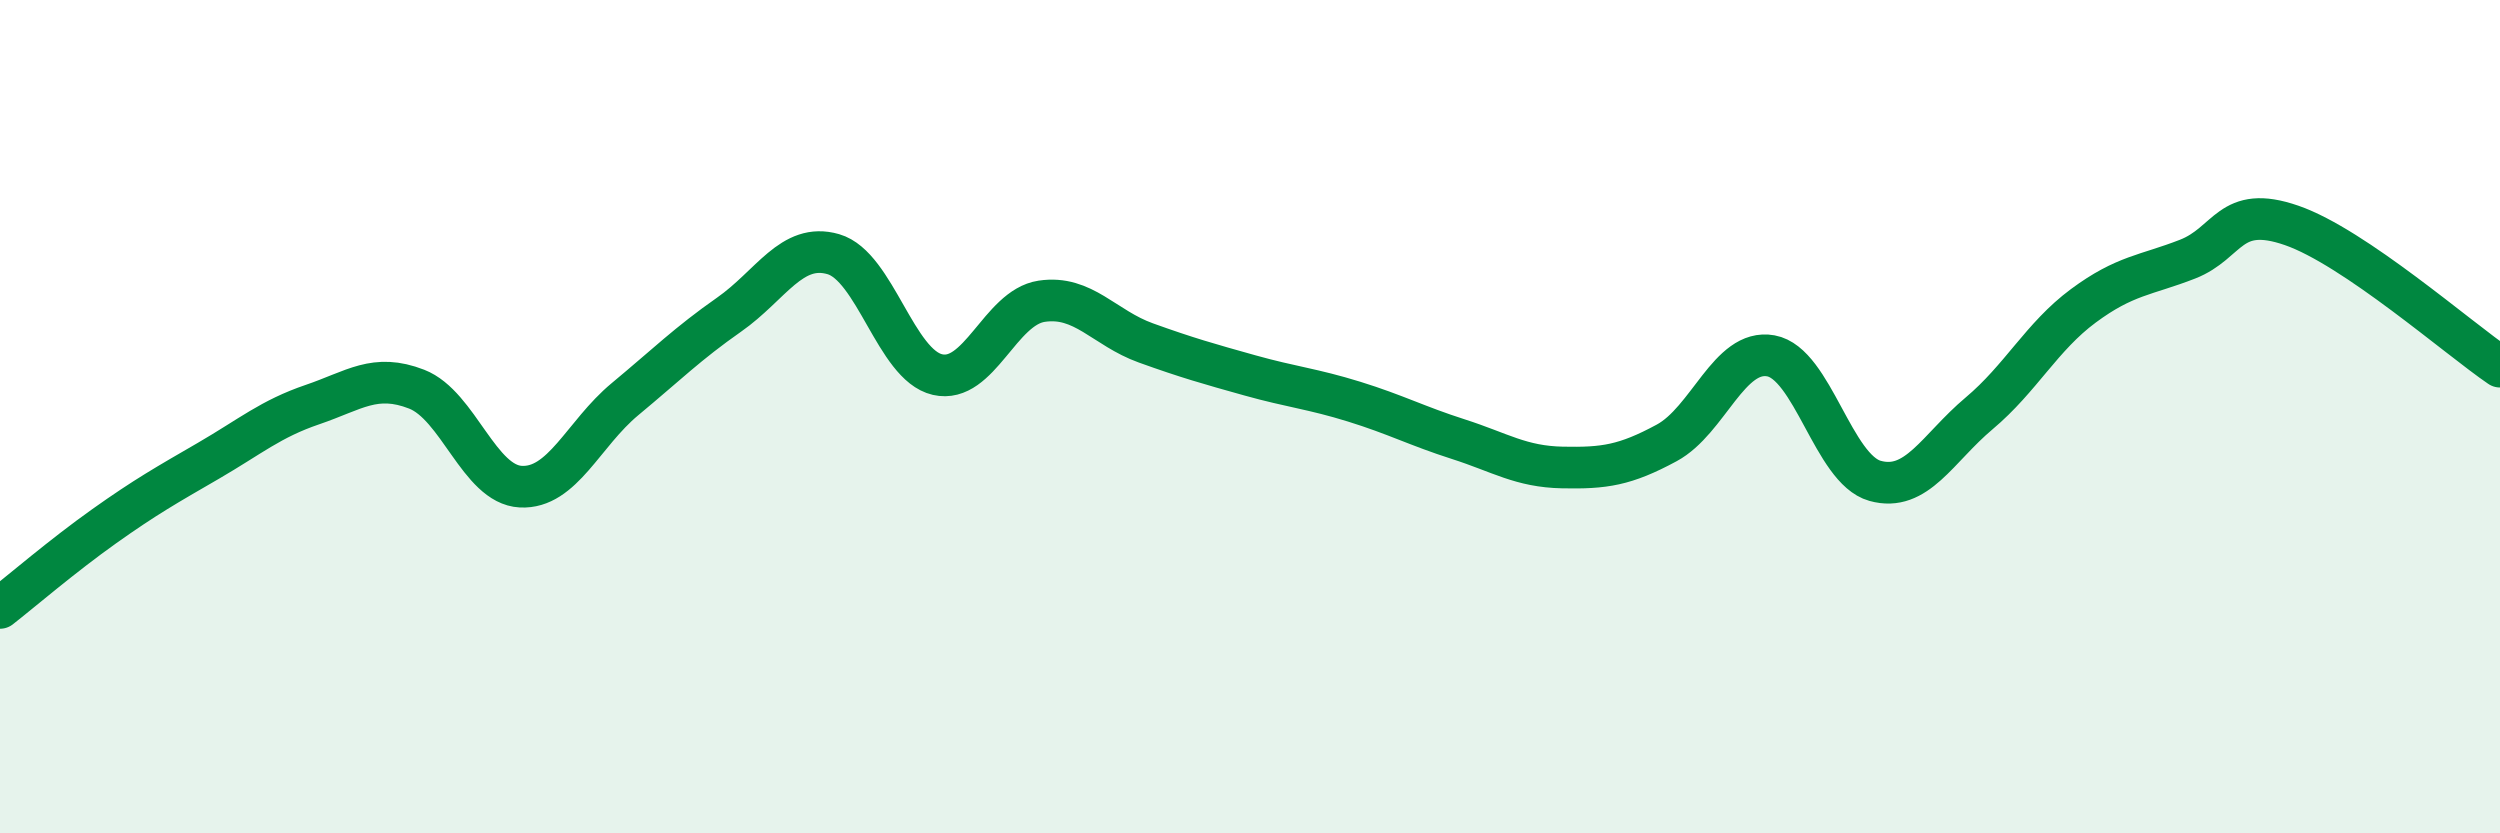 
    <svg width="60" height="20" viewBox="0 0 60 20" xmlns="http://www.w3.org/2000/svg">
      <path
        d="M 0,14.59 C 0.5,14.2 1.5,13.34 2.5,12.63 C 3.5,11.92 4,11.64 5,11.06 C 6,10.48 6.5,10.05 7.5,9.71 C 8.5,9.37 9,8.95 10,9.34 C 11,9.73 11.5,11.63 12.5,11.68 C 13.5,11.73 14,10.41 15,9.58 C 16,8.75 16.5,8.25 17.5,7.55 C 18.5,6.85 19,5.81 20,6.1 C 21,6.39 21.5,8.76 22.5,8.99 C 23.5,9.22 24,7.38 25,7.23 C 26,7.08 26.5,7.87 27.5,8.23 C 28.5,8.59 29,8.73 30,9.01 C 31,9.29 31.5,9.33 32.5,9.64 C 33.5,9.95 34,10.22 35,10.54 C 36,10.86 36.5,11.2 37.5,11.22 C 38.5,11.24 39,11.17 40,10.63 C 41,10.09 41.5,8.36 42.5,8.54 C 43.5,8.72 44,11.26 45,11.54 C 46,11.82 46.5,10.76 47.5,9.92 C 48.5,9.08 49,8.08 50,7.34 C 51,6.6 51.5,6.61 52.5,6.22 C 53.5,5.83 53.5,4.89 55,5.41 C 56.5,5.93 59,8.12 60,8.8L60 20L0 20Z"
        fill="#008740"
        opacity="0.1"
        stroke-linecap="round"
        stroke-linejoin="round"
      />
      <path
        d="M 0,14.59 C 0.5,14.2 1.5,13.34 2.5,12.63 C 3.5,11.92 4,11.64 5,11.06 C 6,10.48 6.5,10.05 7.5,9.71 C 8.5,9.37 9,8.95 10,9.34 C 11,9.73 11.5,11.63 12.5,11.68 C 13.5,11.73 14,10.41 15,9.58 C 16,8.75 16.5,8.25 17.5,7.55 C 18.5,6.85 19,5.81 20,6.1 C 21,6.39 21.5,8.76 22.5,8.99 C 23.5,9.22 24,7.38 25,7.23 C 26,7.08 26.5,7.87 27.5,8.23 C 28.5,8.59 29,8.73 30,9.01 C 31,9.29 31.5,9.33 32.5,9.64 C 33.5,9.95 34,10.22 35,10.54 C 36,10.86 36.5,11.2 37.5,11.22 C 38.5,11.24 39,11.17 40,10.63 C 41,10.09 41.5,8.36 42.5,8.54 C 43.5,8.72 44,11.26 45,11.54 C 46,11.82 46.5,10.76 47.5,9.92 C 48.5,9.08 49,8.08 50,7.34 C 51,6.6 51.5,6.61 52.5,6.22 C 53.5,5.83 53.5,4.89 55,5.41 C 56.5,5.93 59,8.12 60,8.8"
        stroke="#008740"
        stroke-width="1"
        fill="none"
        stroke-linecap="round"
        stroke-linejoin="round"
      />
    </svg>
  